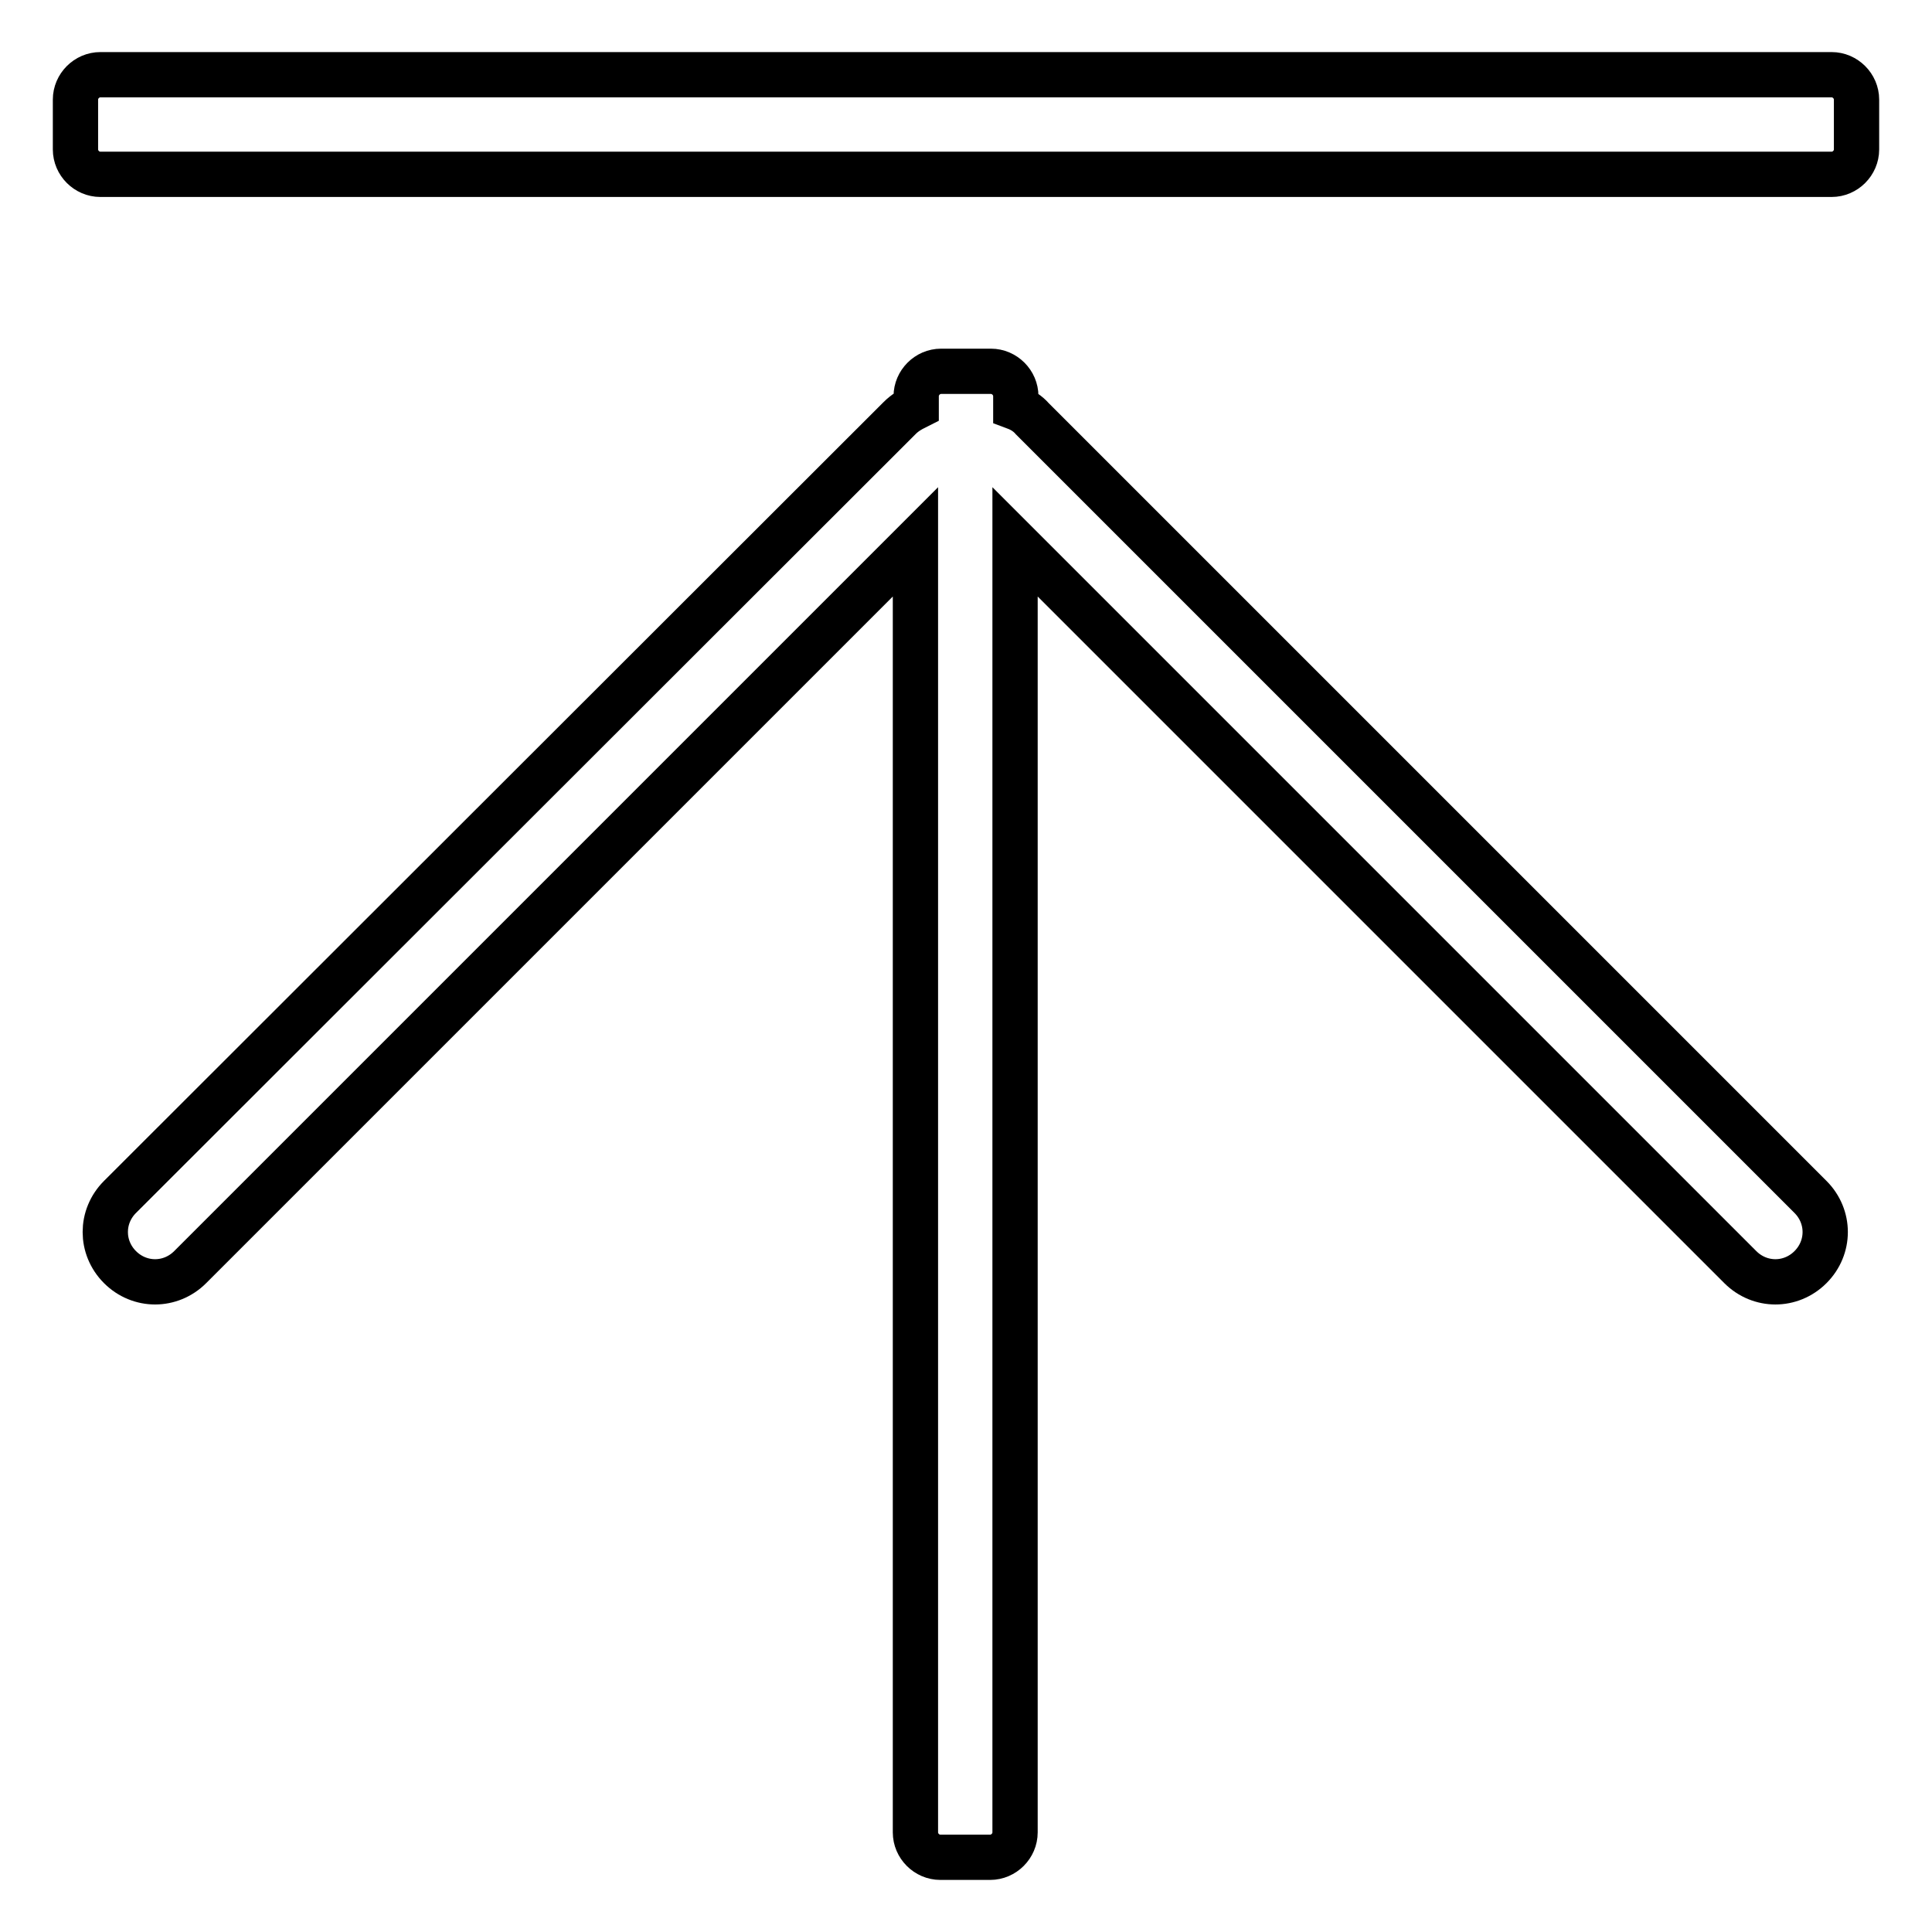 <?xml version="1.0" encoding="utf-8"?>
<!-- Svg Vector Icons : http://www.onlinewebfonts.com/icon -->
<!DOCTYPE svg PUBLIC "-//W3C//DTD SVG 1.1//EN" "http://www.w3.org/Graphics/SVG/1.1/DTD/svg11.dtd">
<svg version="1.1" xmlns="http://www.w3.org/2000/svg" xmlns:xlink="http://www.w3.org/1999/xlink" x="0px" y="0px" viewBox="0 0 256 256" enable-background="new 0 0 256 256" xml:space="preserve">
<g> <path stroke-width="6" fill-opacity="0" stroke="#000000"  d="M242.7,23.1H13.3c-1.8,0-3.3-1.5-3.3-3.3v-6.6c0-1.8,1.5-3.3,3.3-3.3h229.4c1.8,0,3.3,1.5,3.3,3.3v6.6 C246,21.6,244.5,23.1,242.7,23.1z M119.2,55.4c0.7-0.7,1.4-1.1,2.2-1.5v-1.4c0-1.8,1.5-3.3,3.3-3.3h6.6c1.8,0,3.3,1.5,3.3,3.3V54 c0.8,0.3,1.6,0.8,2.2,1.5l103.1,103.1c2.6,2.6,2.6,6.7,0,9.3c-2.6,2.6-6.7,2.6-9.3,0l-96.1-96.1v171c0,1.8-1.5,3.3-3.3,3.3h-6.6 c-1.8,0-3.3-1.5-3.3-3.3v-171l-96.1,96.1c-2.6,2.6-6.7,2.6-9.3,0c-2.6-2.6-2.6-6.7,0-9.3L119.2,55.4z"/></g>
</svg>